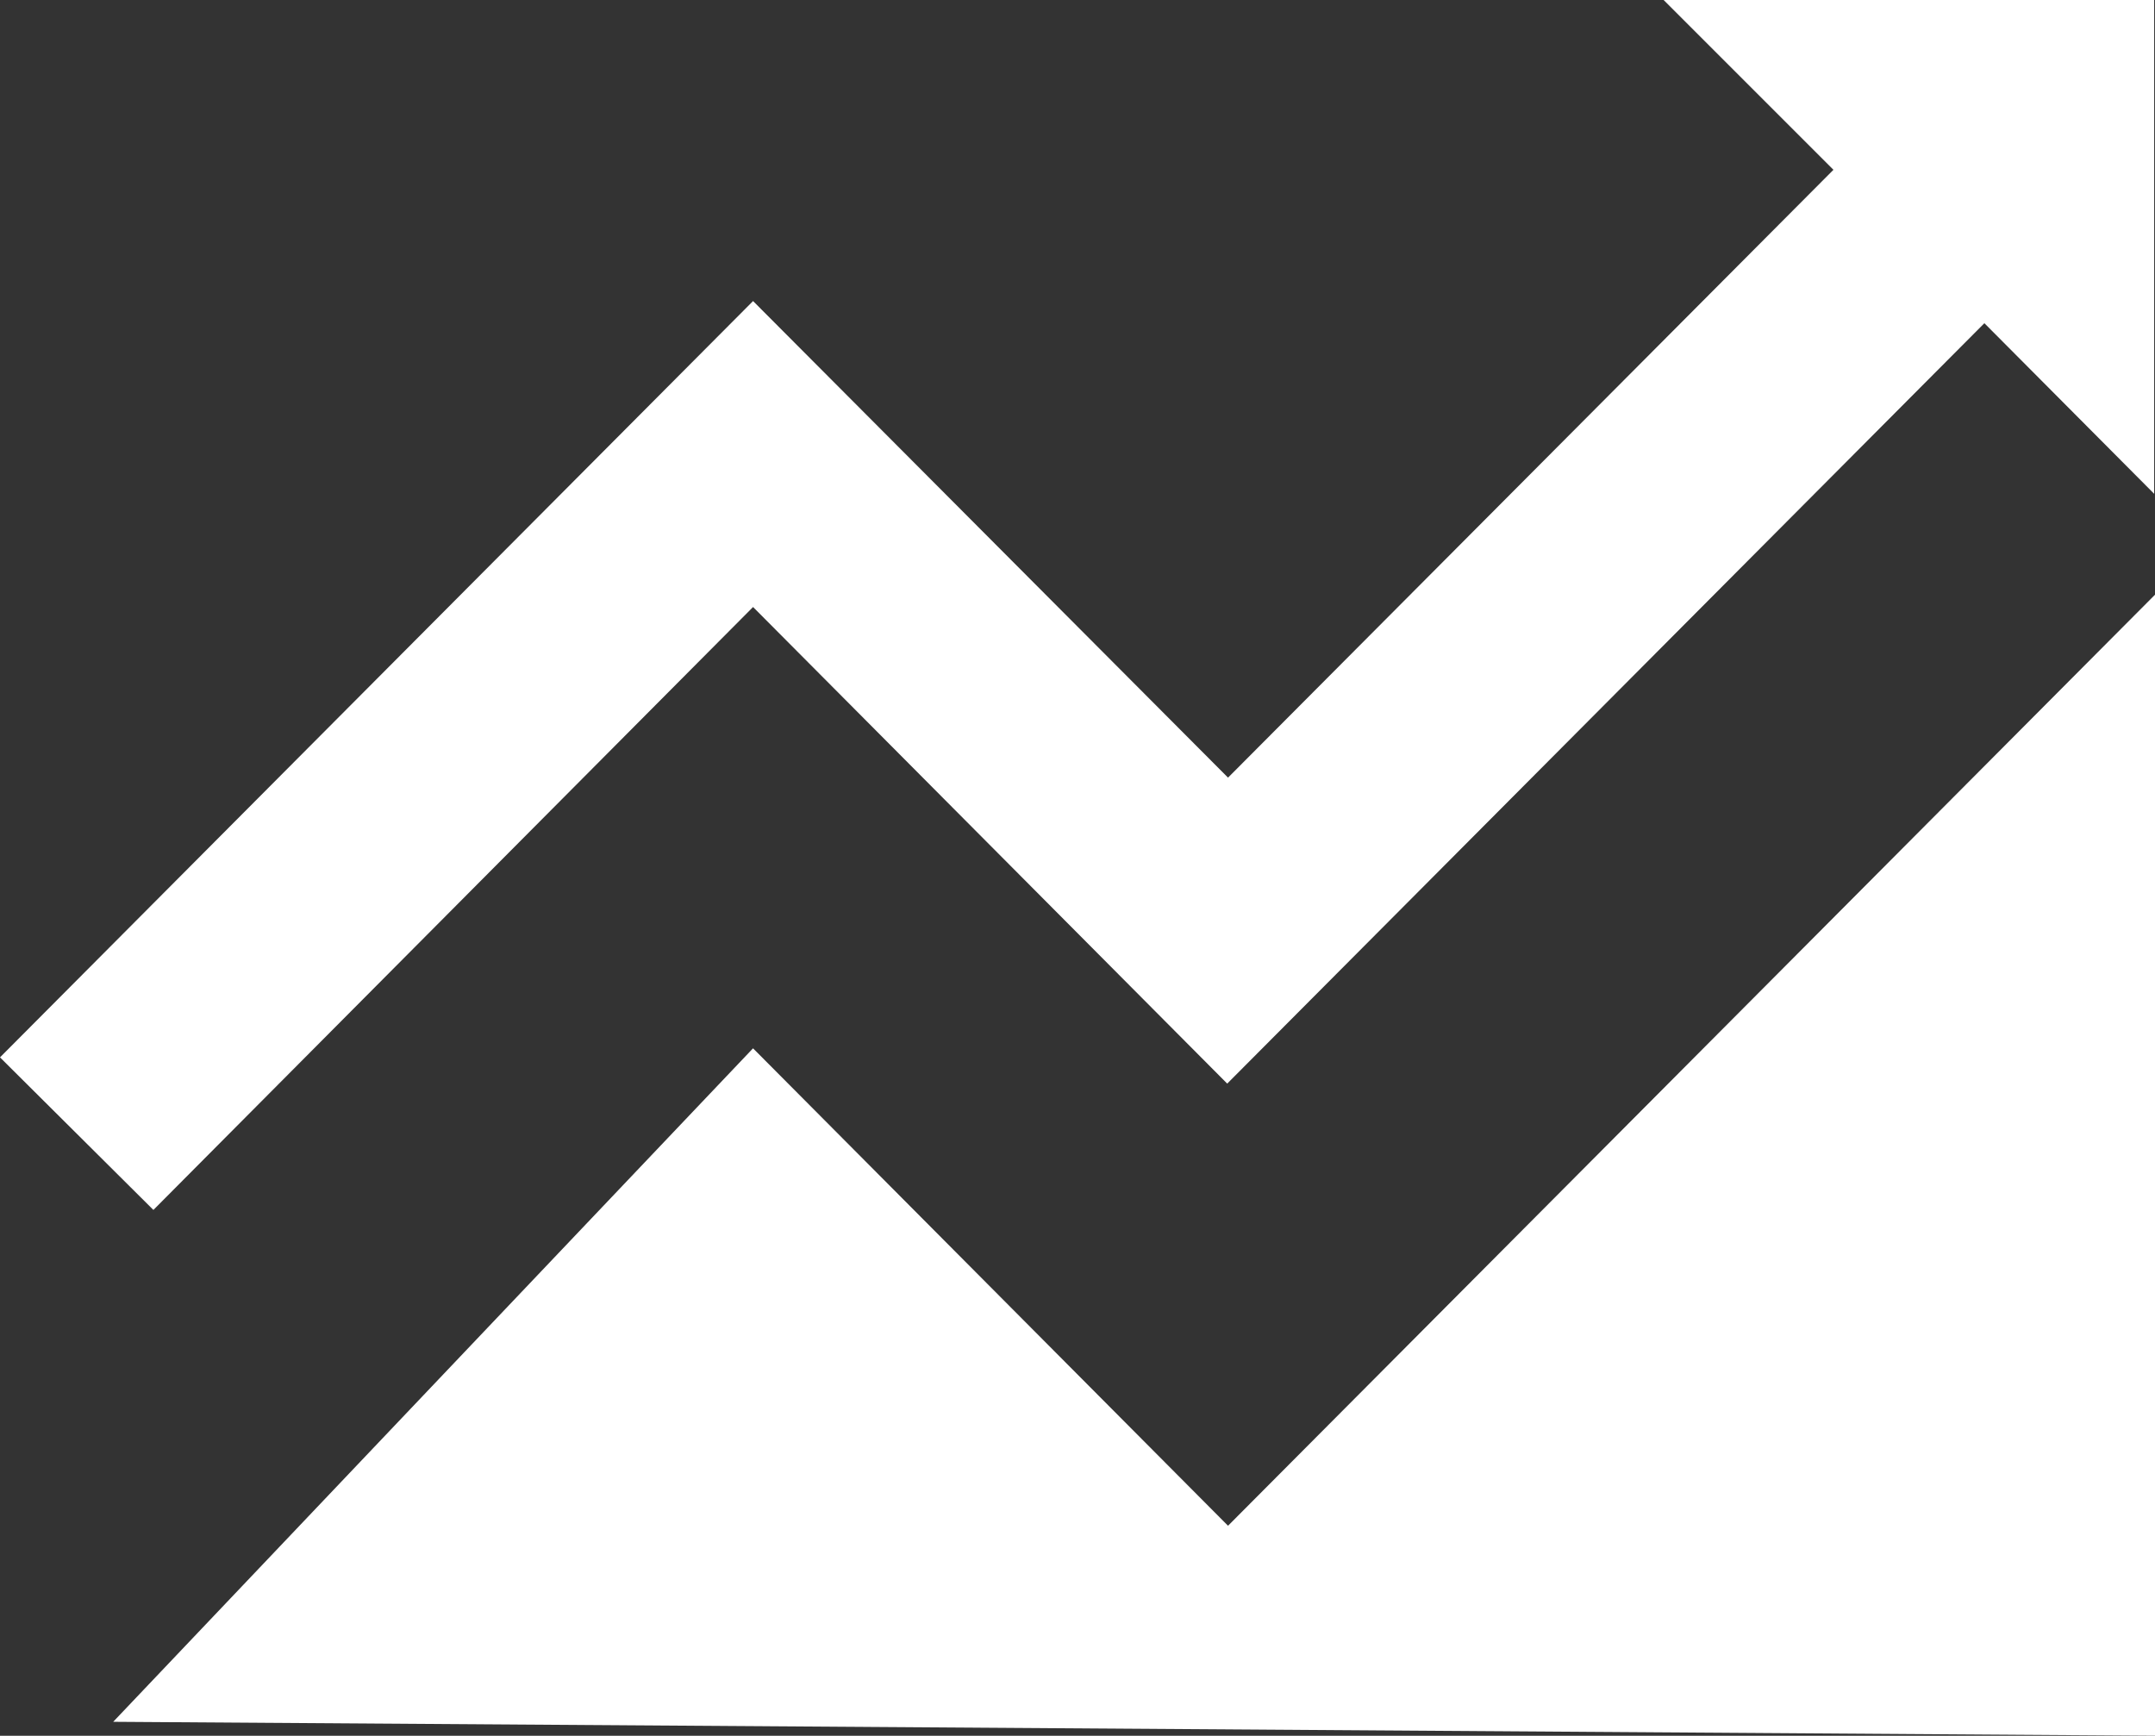 <?xml version="1.0" encoding="UTF-8"?><svg id="Layer_1" xmlns="http://www.w3.org/2000/svg" viewBox="0 0 26.27 21.16"><rect x="0" y="0" width="26.27" height="21.16" fill="#333333" stroke="none"/><defs><style>.cls-1{fill:#fff;}</style></defs><g id="Mask_Group_35279"><g id="noun-graph-1284866"><path id="Path_90312" class="cls-1" d="m9.17,12.79L1.38,20.99h0l24.9.17V7.24l-11.31,11.36-5.79-5.82Z"/><path id="Path_90313" class="cls-1" d="m20.28,0l2.07,2.07-7.38,7.41-5.79-5.81h0s0,0,0,0L0,12.89l1.87,1.86,7.31-7.35,5.78,5.81h0s0,0,0,0L24.19,3.94l2.07,2.08V0h-5.99Z"/></g></g></svg>